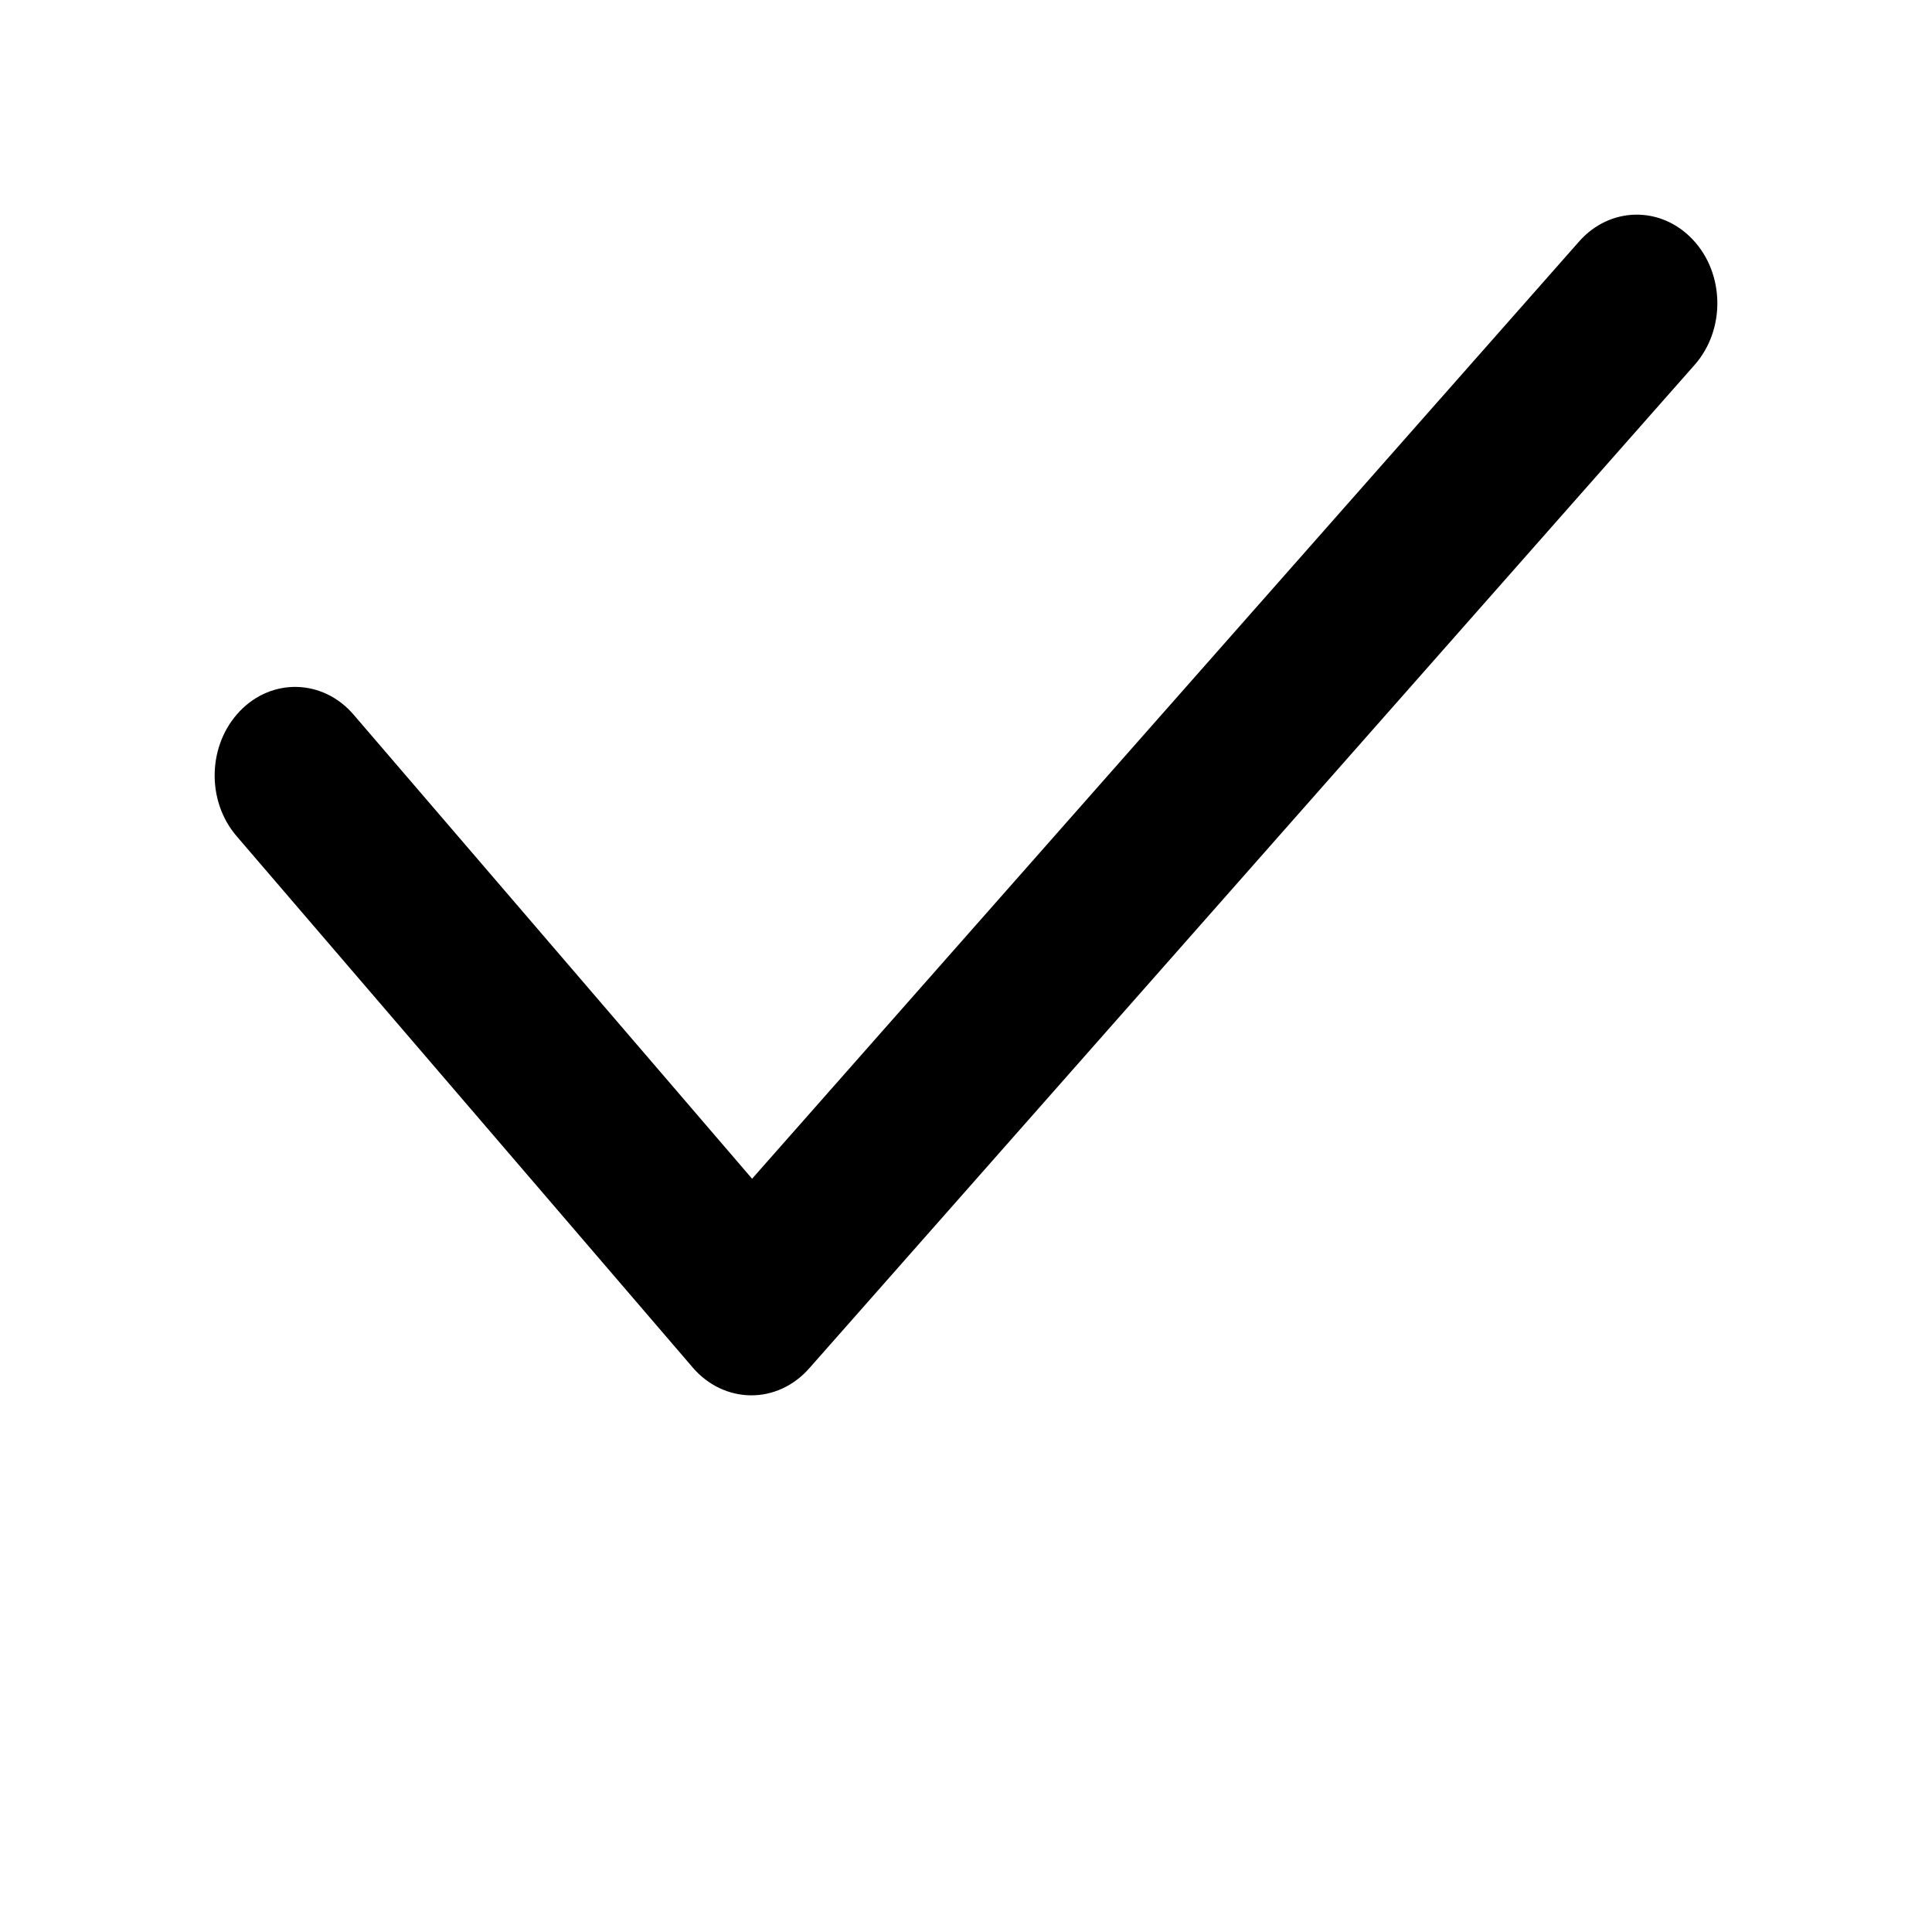 <svg width="18" height="18" viewBox="0 0 18 18" fill="none" xmlns="http://www.w3.org/2000/svg">
<path fill-rule="evenodd" clip-rule="evenodd" d="M15.772 2.233C16.07 2.55 16.077 3.073 15.788 3.4L7.538 12.75C7.396 12.911 7.199 13.002 6.995 13C6.79 12.998 6.595 12.905 6.455 12.742L2.205 7.791C1.92 7.46 1.934 6.938 2.235 6.625C2.536 6.312 3.011 6.327 3.295 6.659L7.007 10.982L14.712 2.25C15 1.923 15.475 1.916 15.772 2.233Z" fill="black"/>
</svg>
